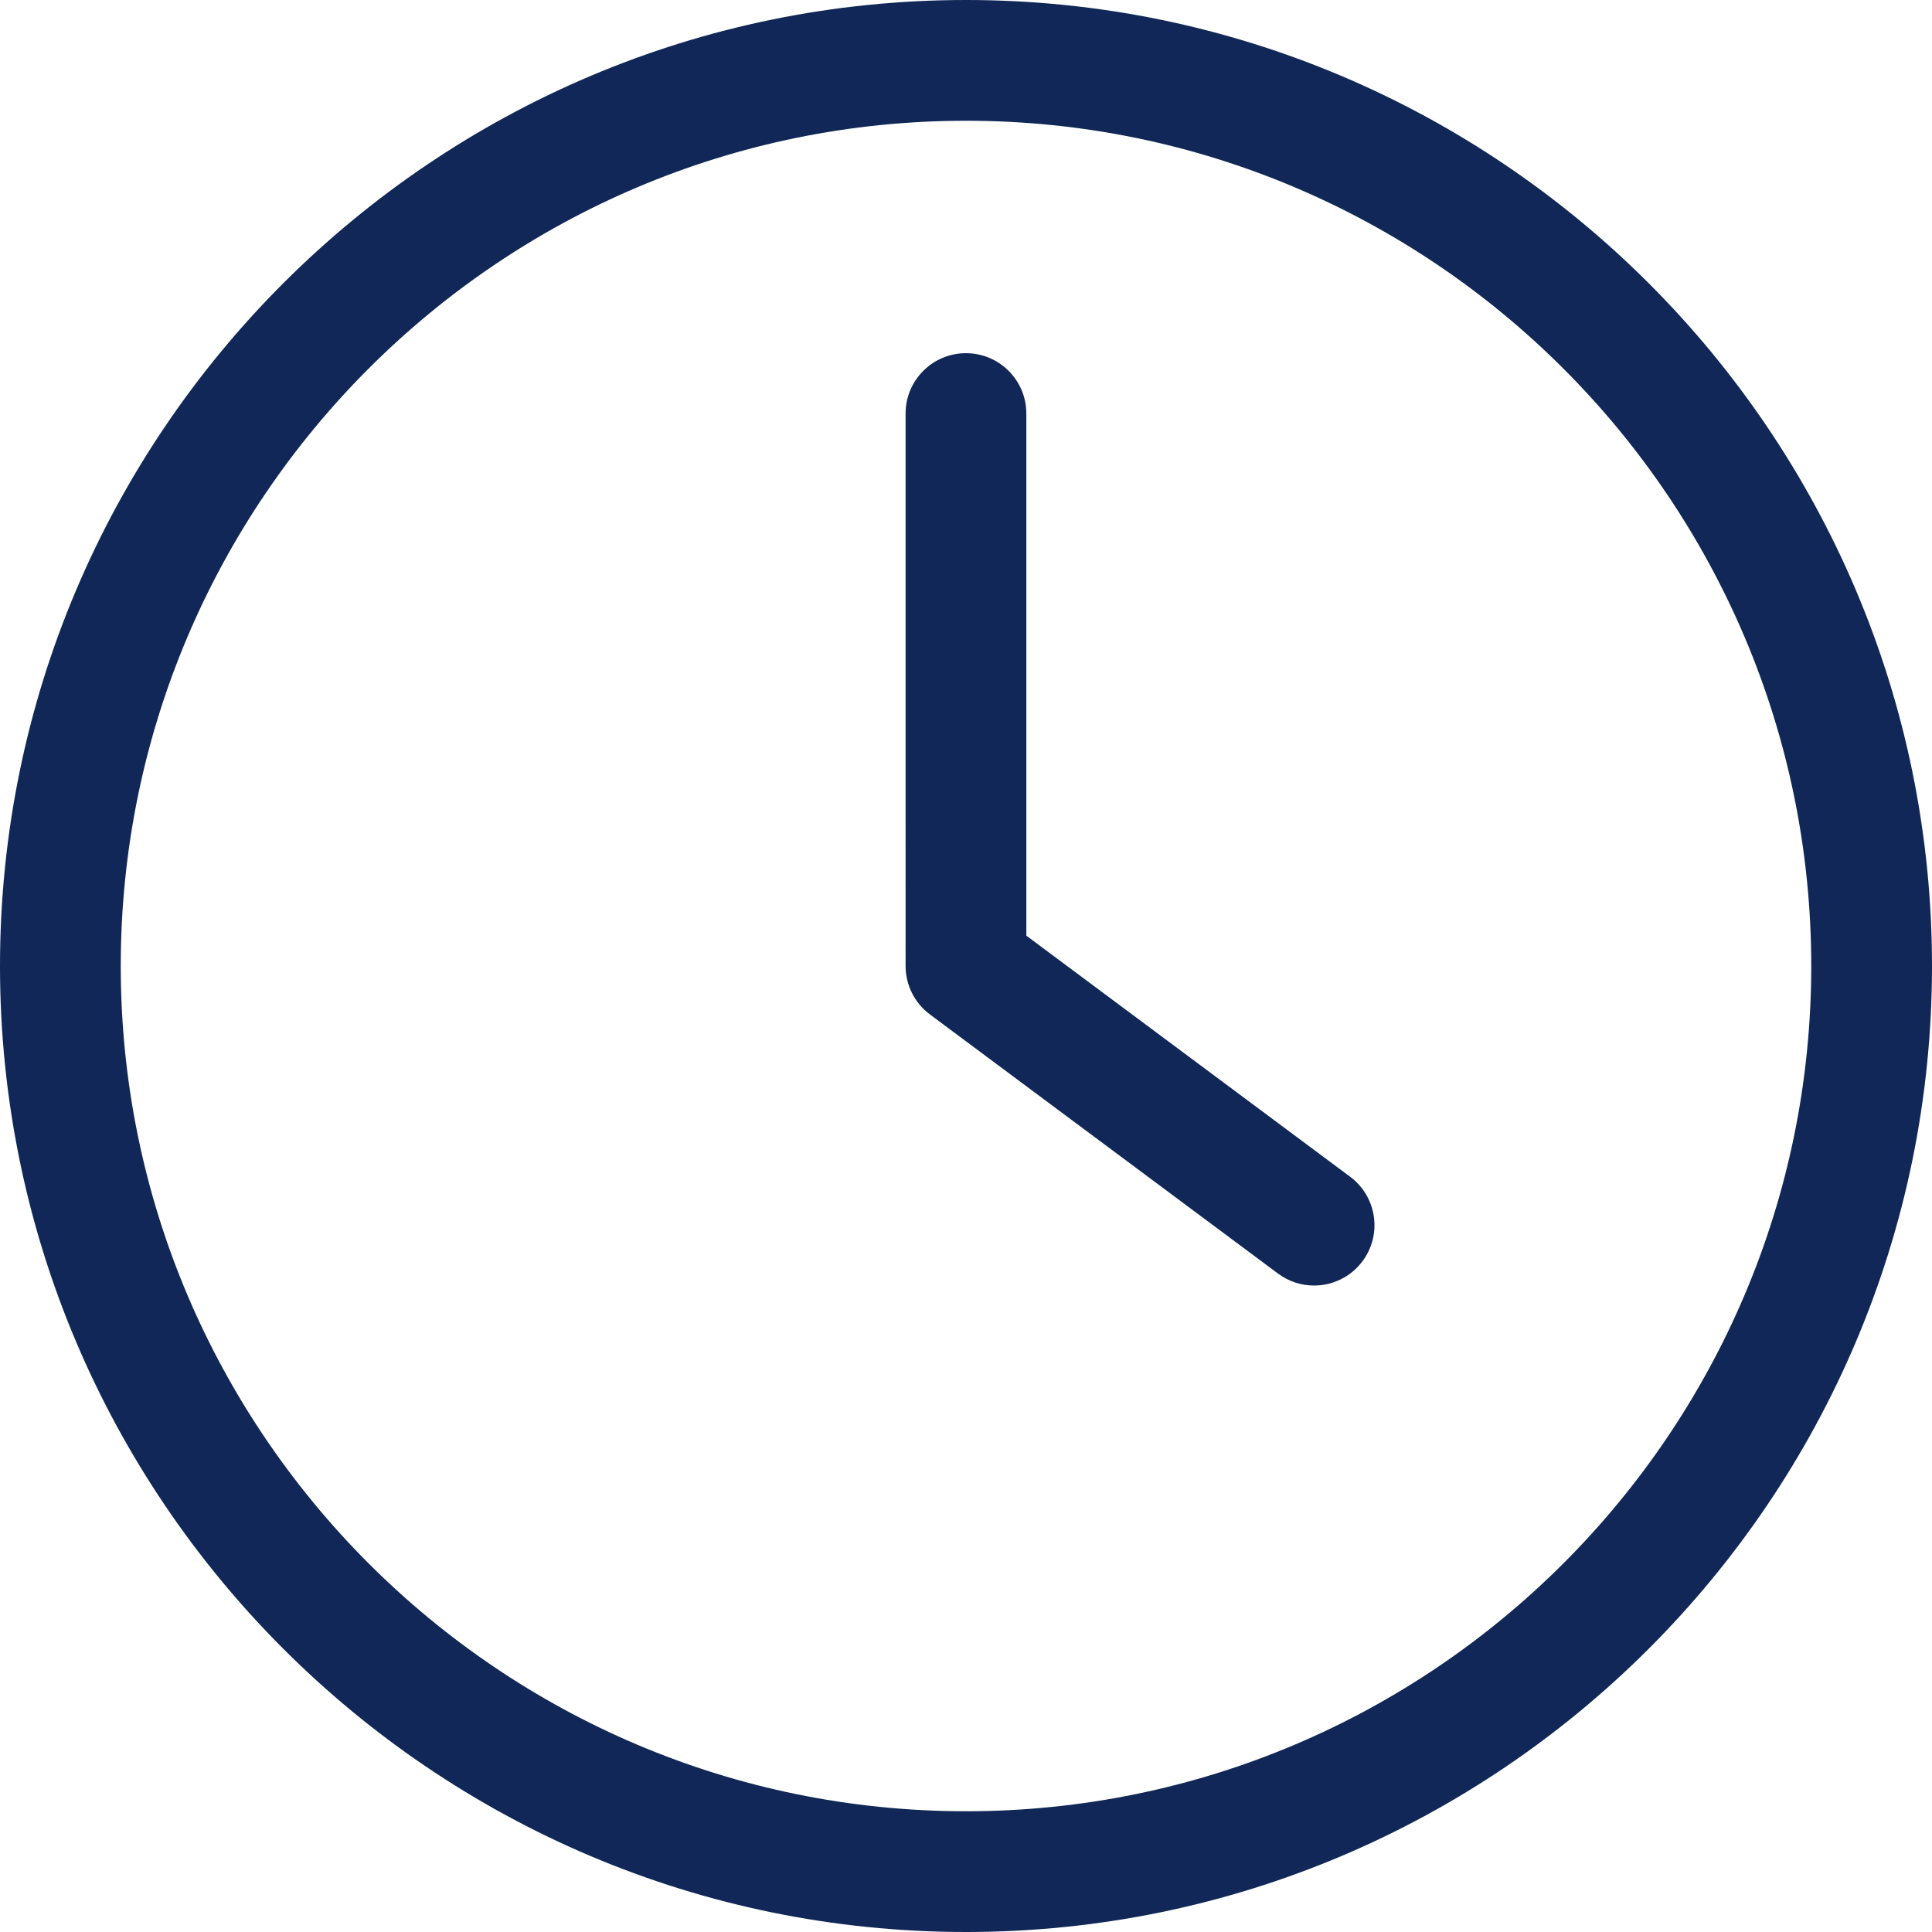 <?xml version="1.0" encoding="utf-8"?>
<!-- Generator: Adobe Illustrator 27.0.0, SVG Export Plug-In . SVG Version: 6.00 Build 0)  -->
<svg version="1.1" id="Layer_1" xmlns="http://www.w3.org/2000/svg" xmlns:xlink="http://www.w3.org/1999/xlink" x="0px" y="0px"
	 viewBox="0 0 512 512" style="enable-background:new 0 0 512 512;" xml:space="preserve">
<style type="text/css">
	.st0{fill:#102757;}
</style>
<path class="st0" d="M256,0C114.84,0,0,114.84,0,256s114.84,256,256,256s256-114.84,256-256S397.16,0,256,0z M256,480
	C132.49,480,32,379.51,32,256S132.49,32,256,32s224,100.49,224,224S379.51,480,256,480z M361.08,334.23
	c-3.14,4.22-7.96,6.45-12.85,6.45c-3.32,0-6.67-1.03-9.54-3.17l-92.25-68.67c-4.05-3.02-6.45-7.78-6.45-12.83V109.6
	c0-8.84,7.16-16,16-16s16,7.16,16,16v138.36l85.8,63.88C364.89,317.12,366.36,327.14,361.08,334.23z"/>
</svg>
